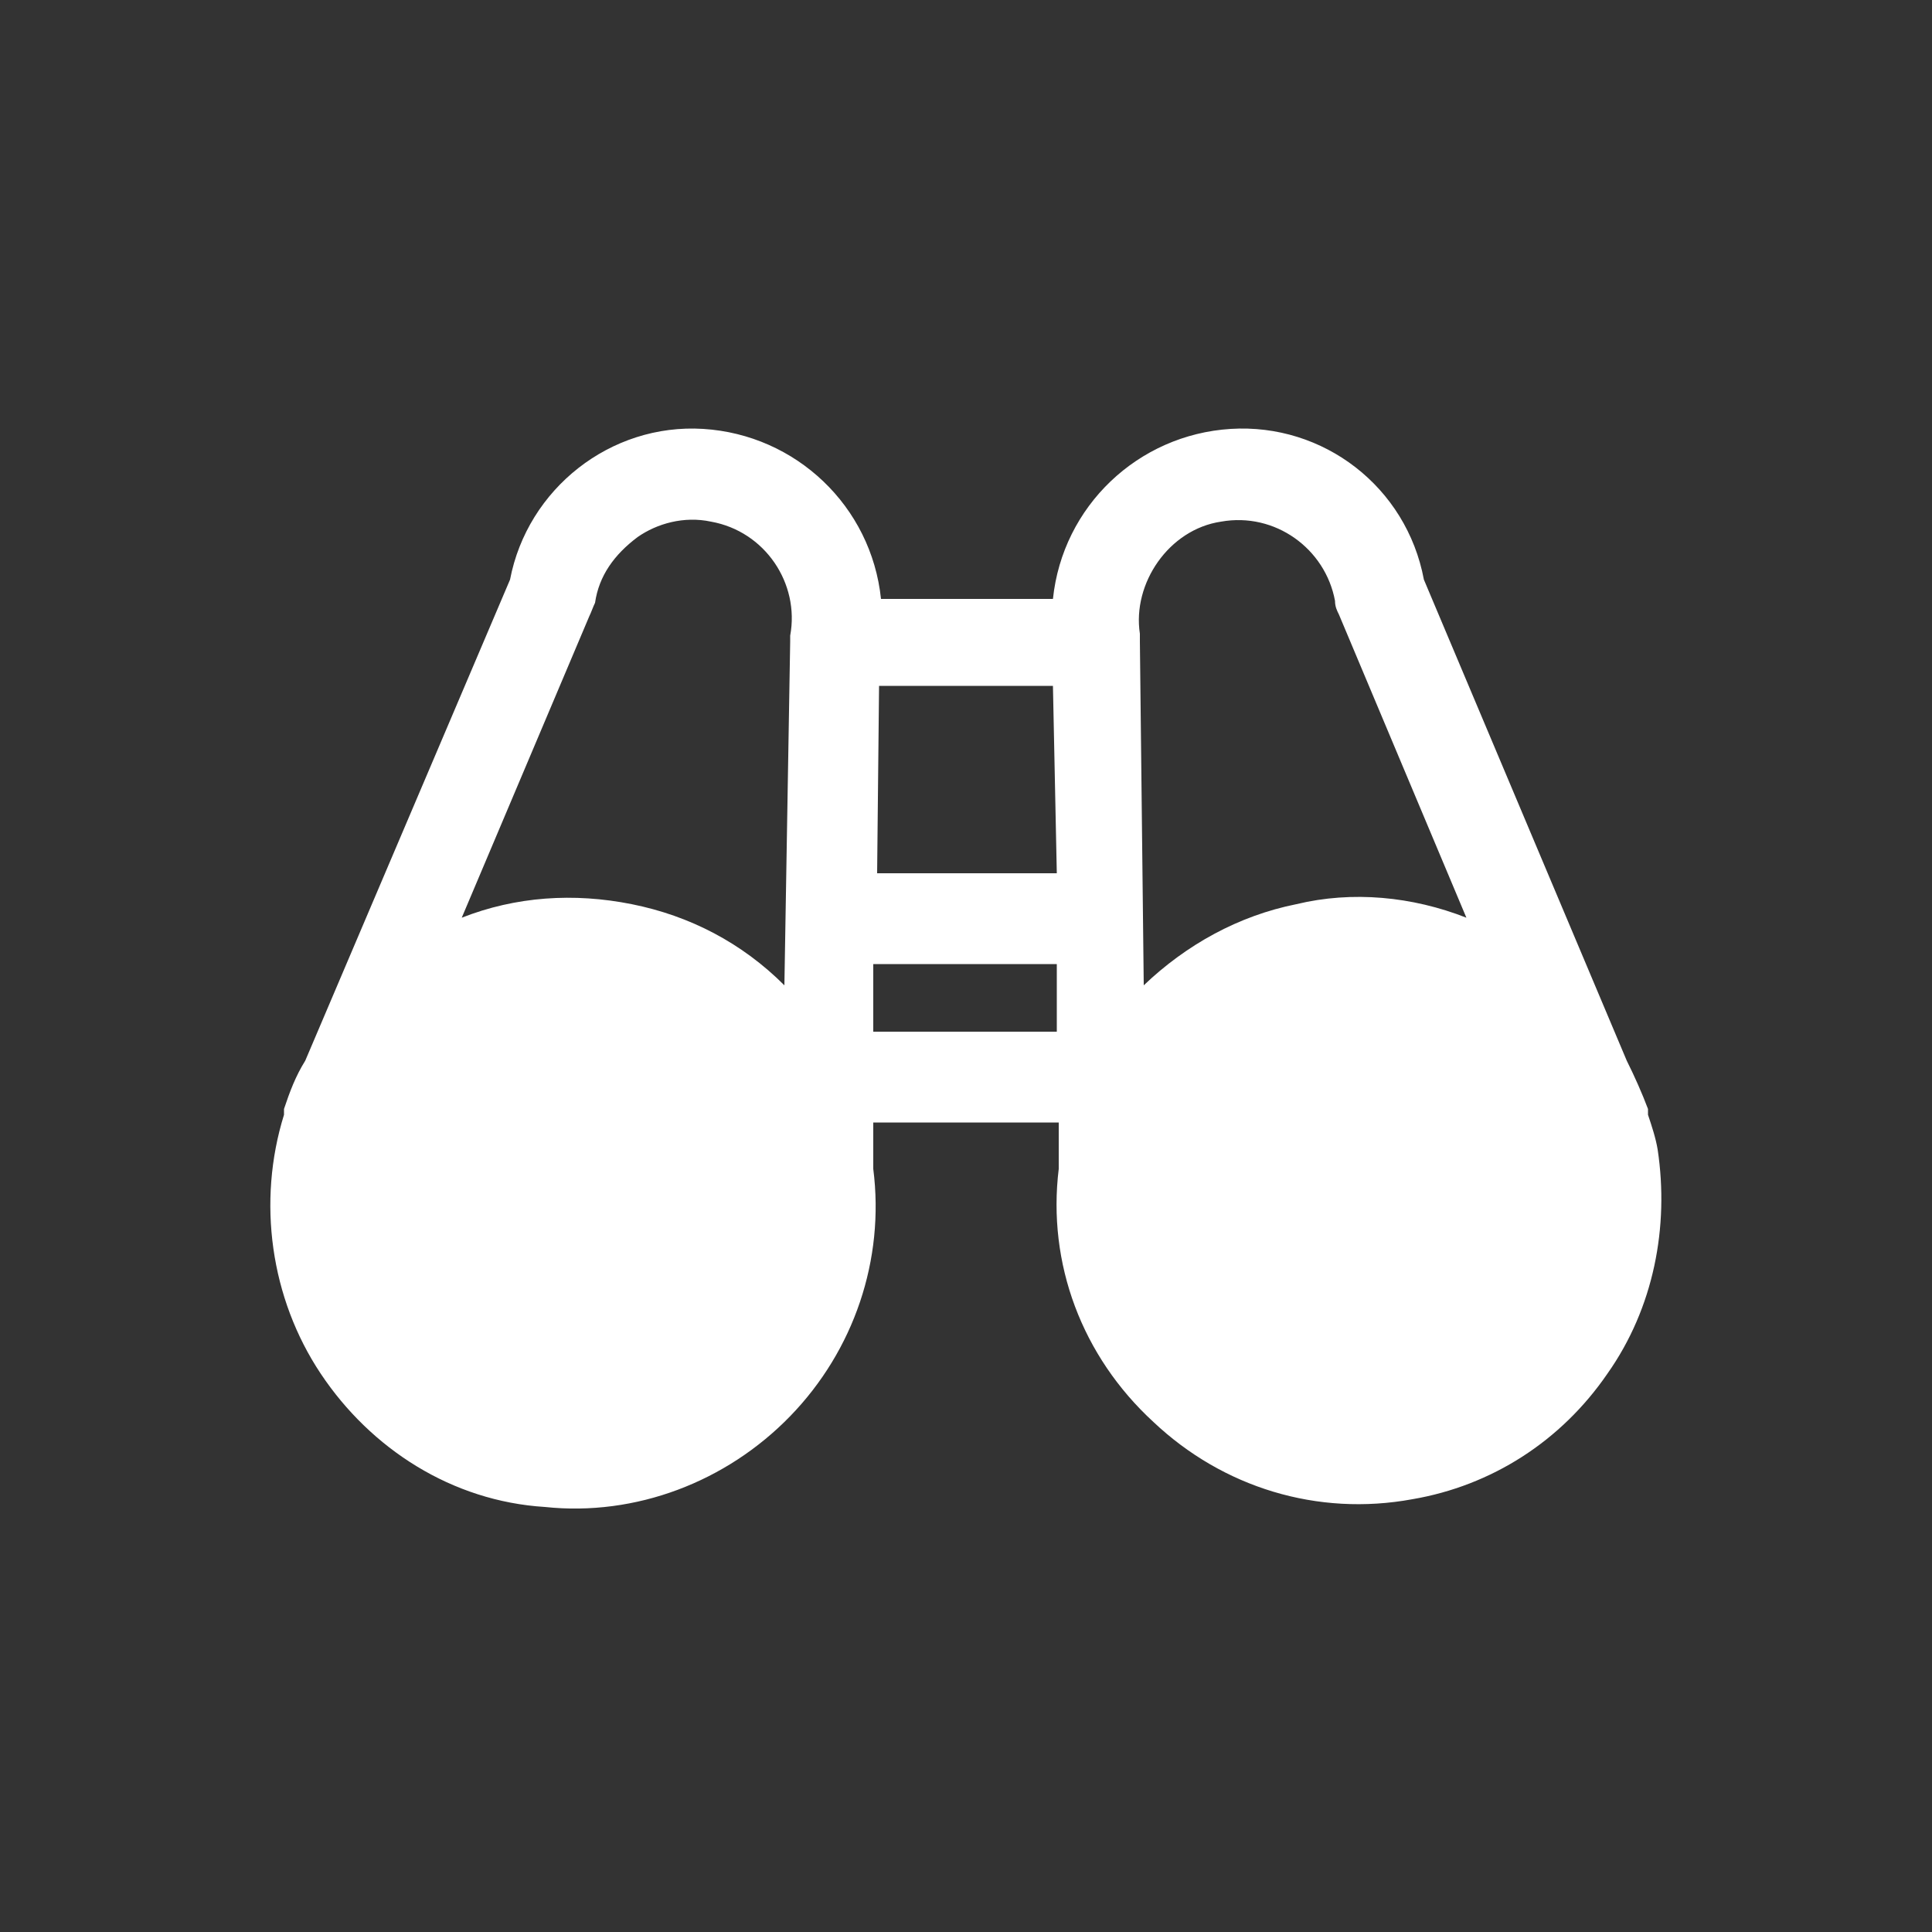 <?xml version="1.0" encoding="utf-8"?>
<!-- Generator: Adobe Illustrator 22.0.1, SVG Export Plug-In . SVG Version: 6.00 Build 0)  -->
<!DOCTYPE svg PUBLIC "-//W3C//DTD SVG 1.1//EN" "http://www.w3.org/Graphics/SVG/1.1/DTD/svg11.dtd">
<svg version="1.1" id="Layer_1" xmlns="http://www.w3.org/2000/svg" xmlns:xlink="http://www.w3.org/1999/xlink" x="0px" y="0px"
	 viewBox="0 0 100 100" style="enable-background:new 0 0 100 100;" xml:space="preserve">
<rect x="0" y="0" width="100" height="100" fill="#333333" stroke="none"/>
<style type="text/css">
	.st0{fill:#FFFFFF;}
</style>
<g>
	<path class="st0" d="M85.8,59.5c-0.1-0.6-0.3-1.2-0.5-1.8v-0.3c-0.3-0.8-0.7-1.7-1.1-2.5L73.7,30c-0.9-4.8-5.2-8.1-10-7.8 s-8.7,4-9.2,8.8h-8.9c-0.5-4.8-4.4-8.5-9.2-8.8s-9.1,3.1-10,7.8L15.8,54.9c-0.5,0.8-0.8,1.6-1.1,2.5v0.3c-1.4,4.5-0.7,9.5,1.9,13.4 s6.8,6.6,11.6,6.9c4.7,0.5,9.4-1.3,12.7-4.7c3.3-3.4,4.9-8.1,4.3-12.8v-2.4h9.6v2.4l0,0c-0.6,4.9,1.2,9.7,4.9,13.1 c3.6,3.4,8.5,4.9,13.4,4c4.1-0.7,7.7-3,10.1-6.5C85.6,67.7,86.4,63.5,85.8,59.5L85.8,59.5z M63.2,27c2.8-0.5,5.4,1.4,5.9,4.1 c0,0.3,0.1,0.5,0.2,0.7l6.6,15.7c-2.8-1.1-5.9-1.4-8.8-0.7c-3,0.6-5.7,2.1-7.9,4.2L59,33.2v-0.2v-0.2C58.6,30.2,60.5,27.4,63.2,27 L63.2,27z M45.5,35.5h9l0.2,9.7h-9.3L45.5,35.5z M36.8,27c2.8,0.5,4.6,3.2,4.1,5.9v0.2v0.1l-0.3,17.8c-2.2-2.2-4.9-3.6-7.9-4.2 c-3-0.6-6-0.4-8.8,0.7l6.6-15.6c0.1-0.2,0.2-0.5,0.3-0.7c0.2-1.4,1-2.5,2.2-3.4C34,27.1,35.4,26.7,36.8,27L36.8,27z M45.2,53.4 v-3.5h9.5v3.5H45.2z"/>
</g>
</svg>
